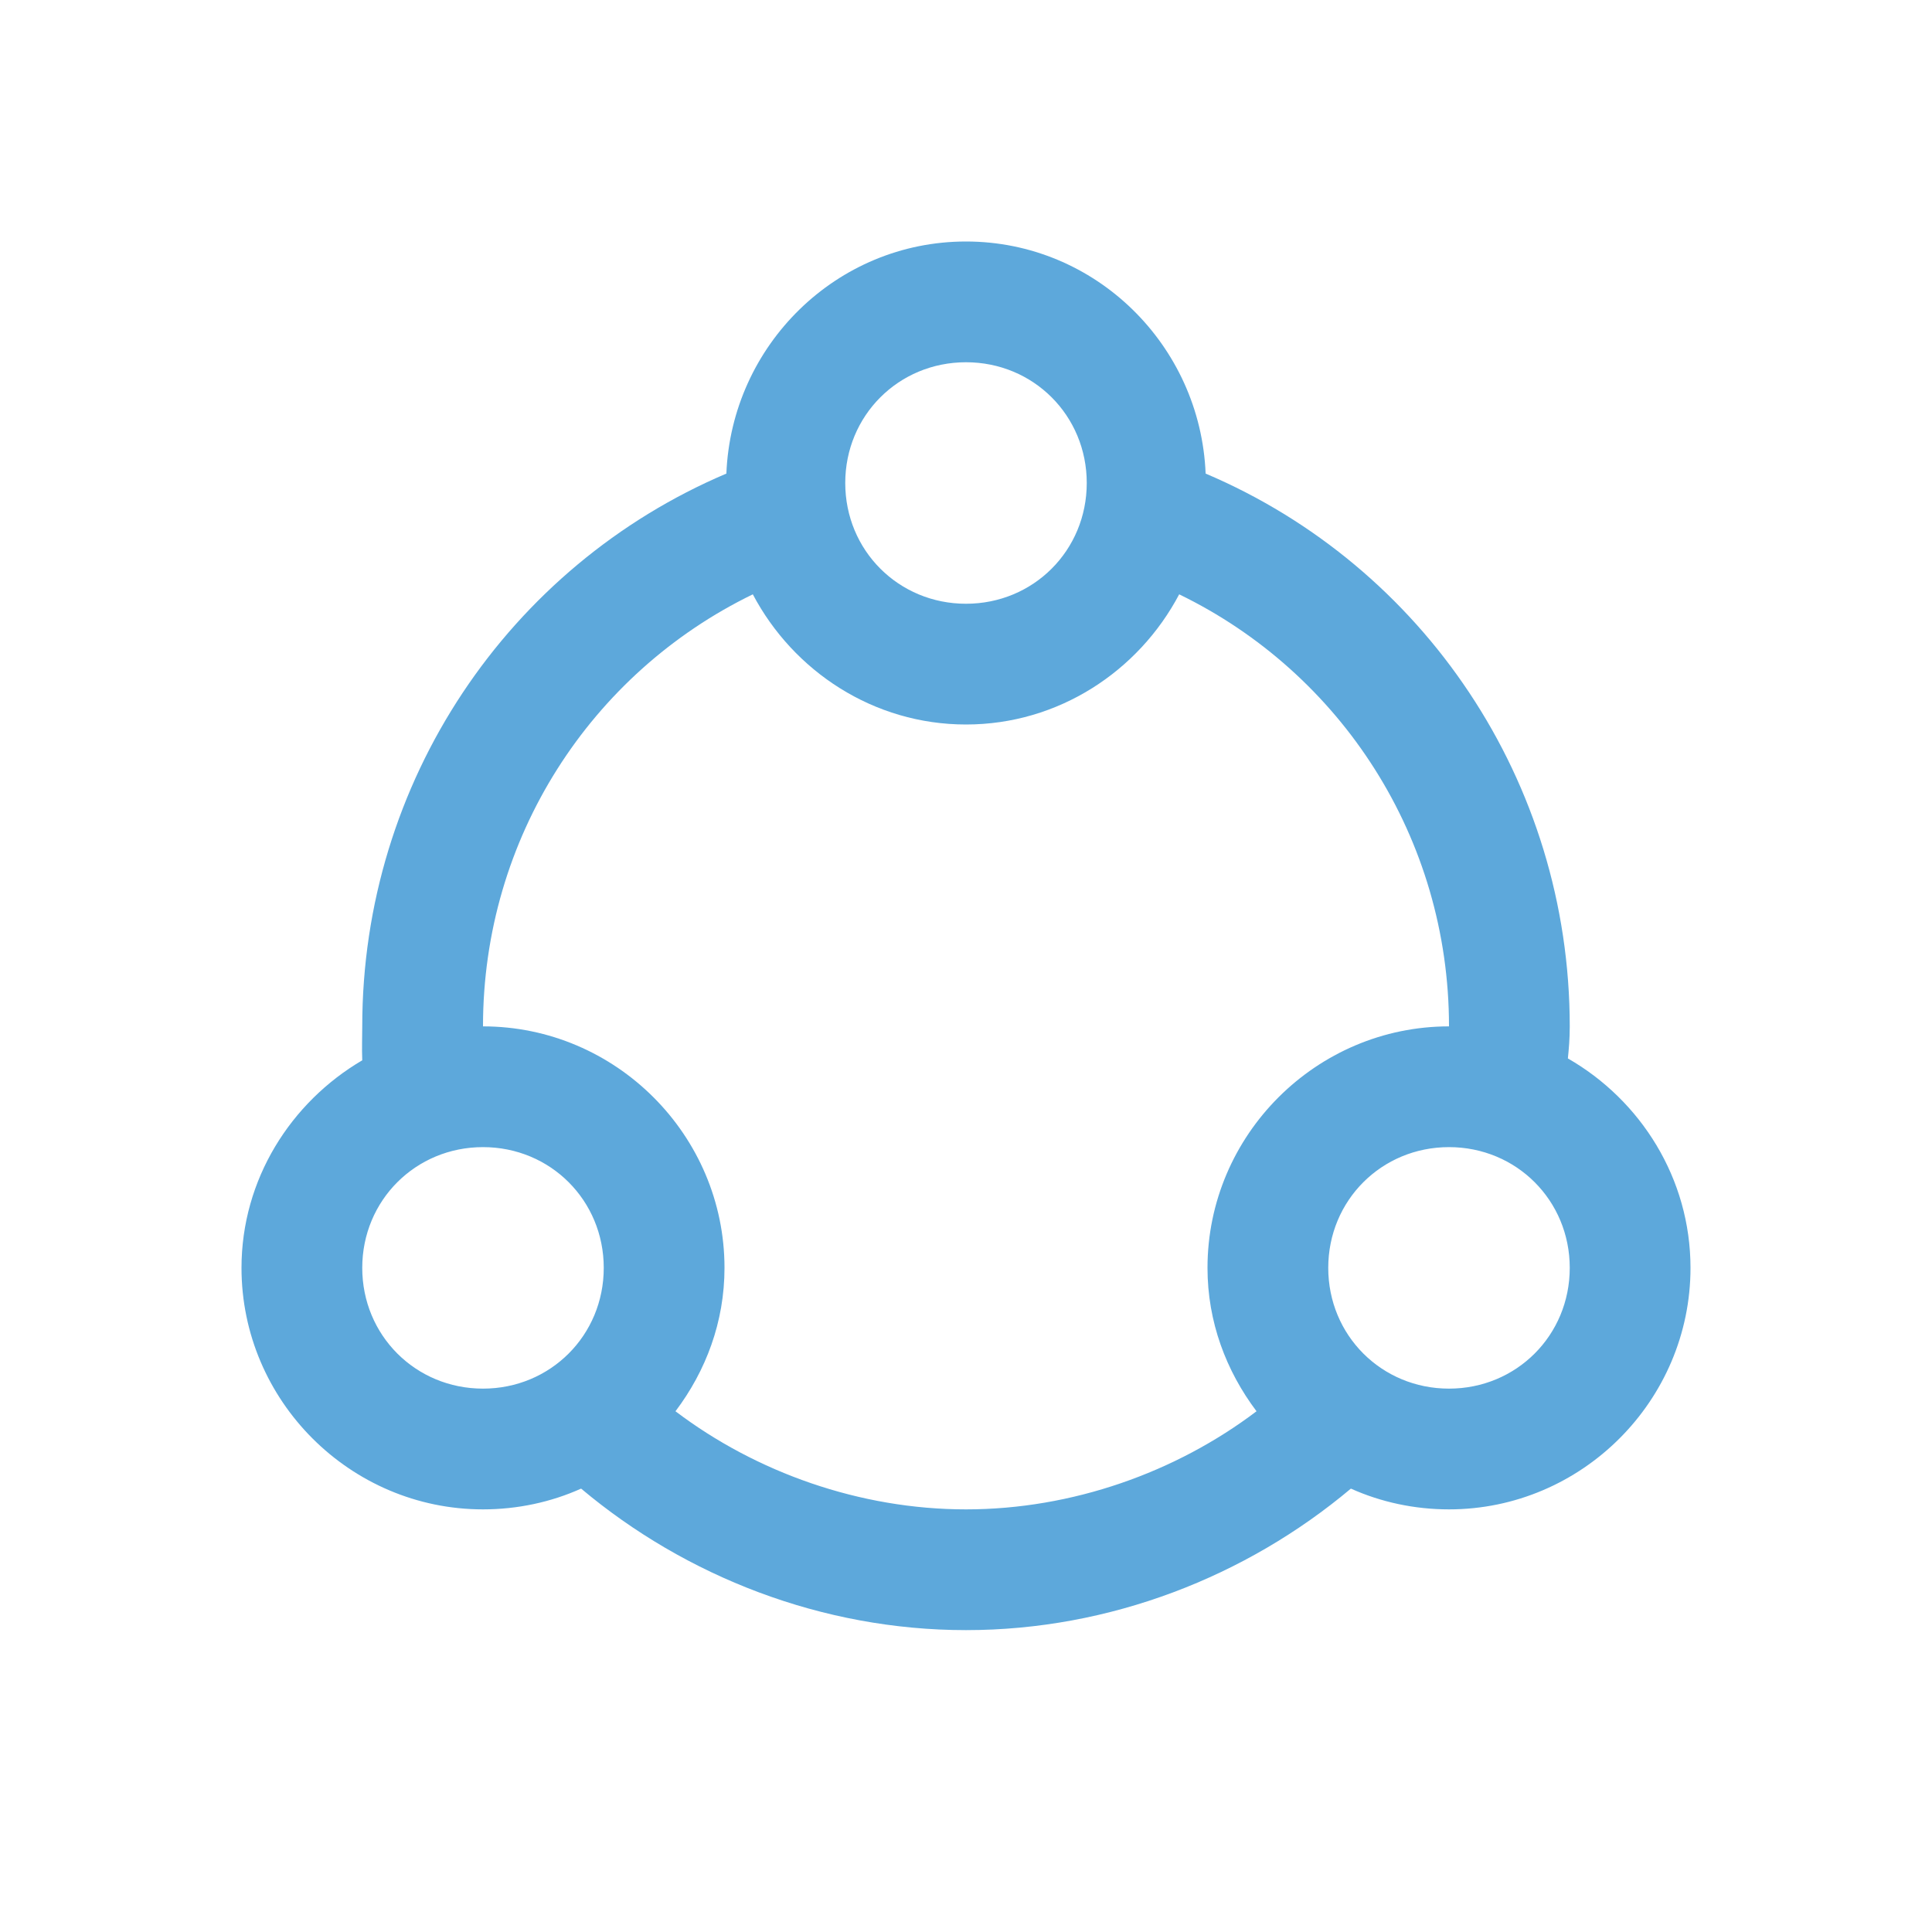 <svg xmlns="http://www.w3.org/2000/svg" xmlns:xlink="http://www.w3.org/1999/xlink" viewBox="0,0,256,256" width="48px" height="48px" fill-rule="nonzero"><g fill="#5da8db" fill-rule="nonzero" stroke="none" stroke-width="1" stroke-linecap="butt" stroke-linejoin="miter" stroke-miterlimit="10" stroke-dasharray="" stroke-dashoffset="0" font-family="none" font-weight="none" font-size="none" text-anchor="none" style="mix-blend-mode: normal"><g transform="scale(8,8)"><path d="M16,4c-2.145,0 -3.883,1.719 -3.969,3.844c-3.605,1.531 -6.031,5.098 -6.031,9.156c0,0.172 -0.008,0.359 0,0.562c-1.184,0.695 -2,1.973 -2,3.438c0,2.199 1.801,4 4,4c0.574,0 1.129,-0.121 1.625,-0.344c1.734,1.457 3.992,2.344 6.375,2.344c2.383,0 4.641,-0.887 6.375,-2.344c0.496,0.223 1.051,0.344 1.625,0.344c2.199,0 4,-1.801 4,-4c0,-1.48 -0.824,-2.777 -2.031,-3.469c0.016,-0.16 0.031,-0.324 0.031,-0.531c0,-4.059 -2.426,-7.625 -6.031,-9.156c-0.086,-2.125 -1.824,-3.844 -3.969,-3.844zM16,6c1.117,0 2,0.883 2,2c0,1.117 -0.883,2 -2,2c-1.117,0 -2,-0.883 -2,-2c0,-1.117 0.883,-2 2,-2zM12.469,9.844c0.672,1.273 2,2.156 3.531,2.156c1.531,0 2.859,-0.883 3.531,-2.156c2.68,1.301 4.469,4.035 4.469,7.156c-2.199,0 -4,1.801 -4,4c0,0.895 0.309,1.707 0.812,2.375c-1.336,1.012 -3.055,1.625 -4.812,1.625c-1.758,0 -3.477,-0.613 -4.812,-1.625c0.504,-0.668 0.812,-1.48 0.812,-2.375c0,-2.199 -1.801,-4 -4,-4c0,-3.121 1.789,-5.855 4.469,-7.156zM8,19c1.117,0 2,0.883 2,2c0,1.117 -0.883,2 -2,2c-1.117,0 -2,-0.883 -2,-2c0,-1.117 0.883,-2 2,-2zM24,19c1.117,0 2,0.883 2,2c0,1.117 -0.883,2 -2,2c-1.117,0 -2,-0.883 -2,-2c0,-1.117 0.883,-2 2,-2z"></path></g></g></svg>